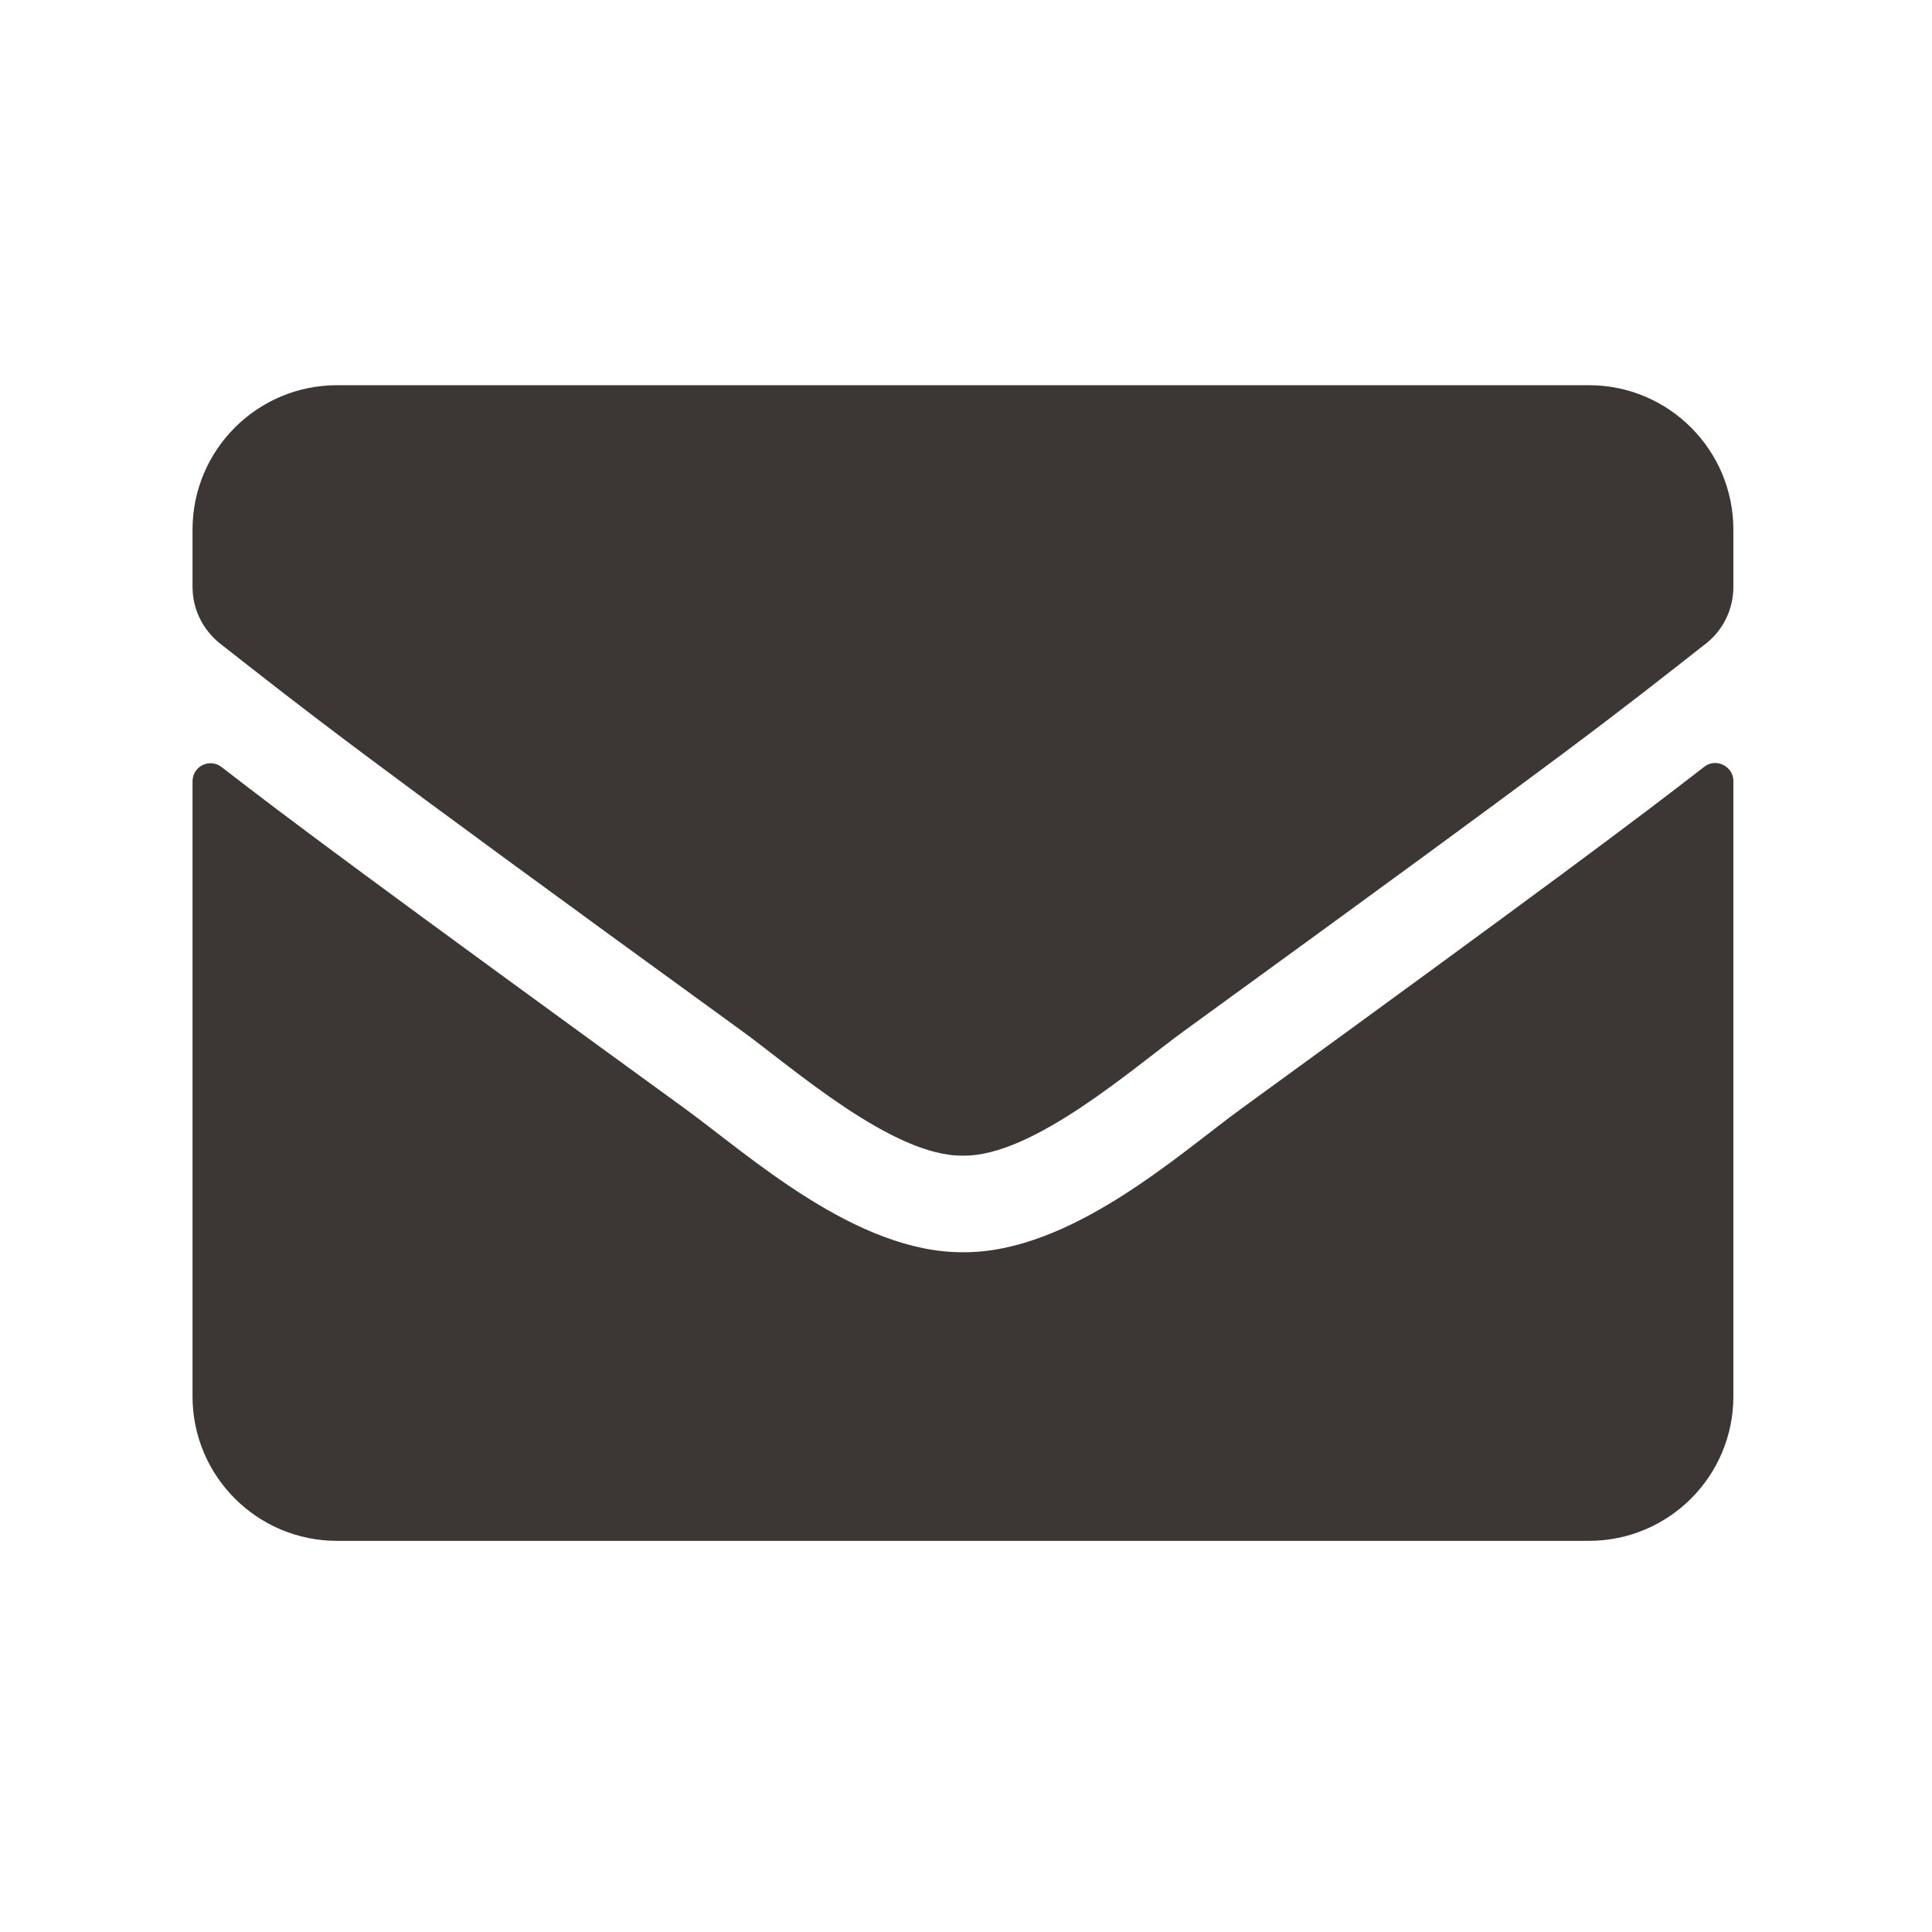 <?xml version="1.0" encoding="UTF-8"?> <svg xmlns="http://www.w3.org/2000/svg" width="26" height="26" viewBox="0 0 26 26" fill="none"><path d="M22.934 10.32C23.092 10.194 23.327 10.312 23.327 10.51V18.792C23.327 19.866 22.457 20.736 21.383 20.736H4.535C3.462 20.736 2.591 19.866 2.591 18.792V10.514C2.591 10.312 2.822 10.198 2.984 10.324C3.891 11.028 5.094 11.923 9.225 14.925C10.08 15.548 11.522 16.86 12.959 16.852C14.405 16.864 15.875 15.524 16.698 14.925C20.828 11.923 22.027 11.024 22.934 10.32ZM12.959 15.552C13.899 15.568 15.252 14.37 15.932 13.876C21.306 9.975 21.715 9.635 22.955 8.663C23.19 8.481 23.327 8.197 23.327 7.898V7.128C23.327 6.055 22.457 5.184 21.383 5.184H4.535C3.462 5.184 2.591 6.055 2.591 7.128V7.898C2.591 8.197 2.729 8.477 2.964 8.663C4.203 9.631 4.612 9.975 9.987 13.876C10.667 14.37 12.02 15.568 12.959 15.552Z" fill="#3C3735"></path></svg> 
